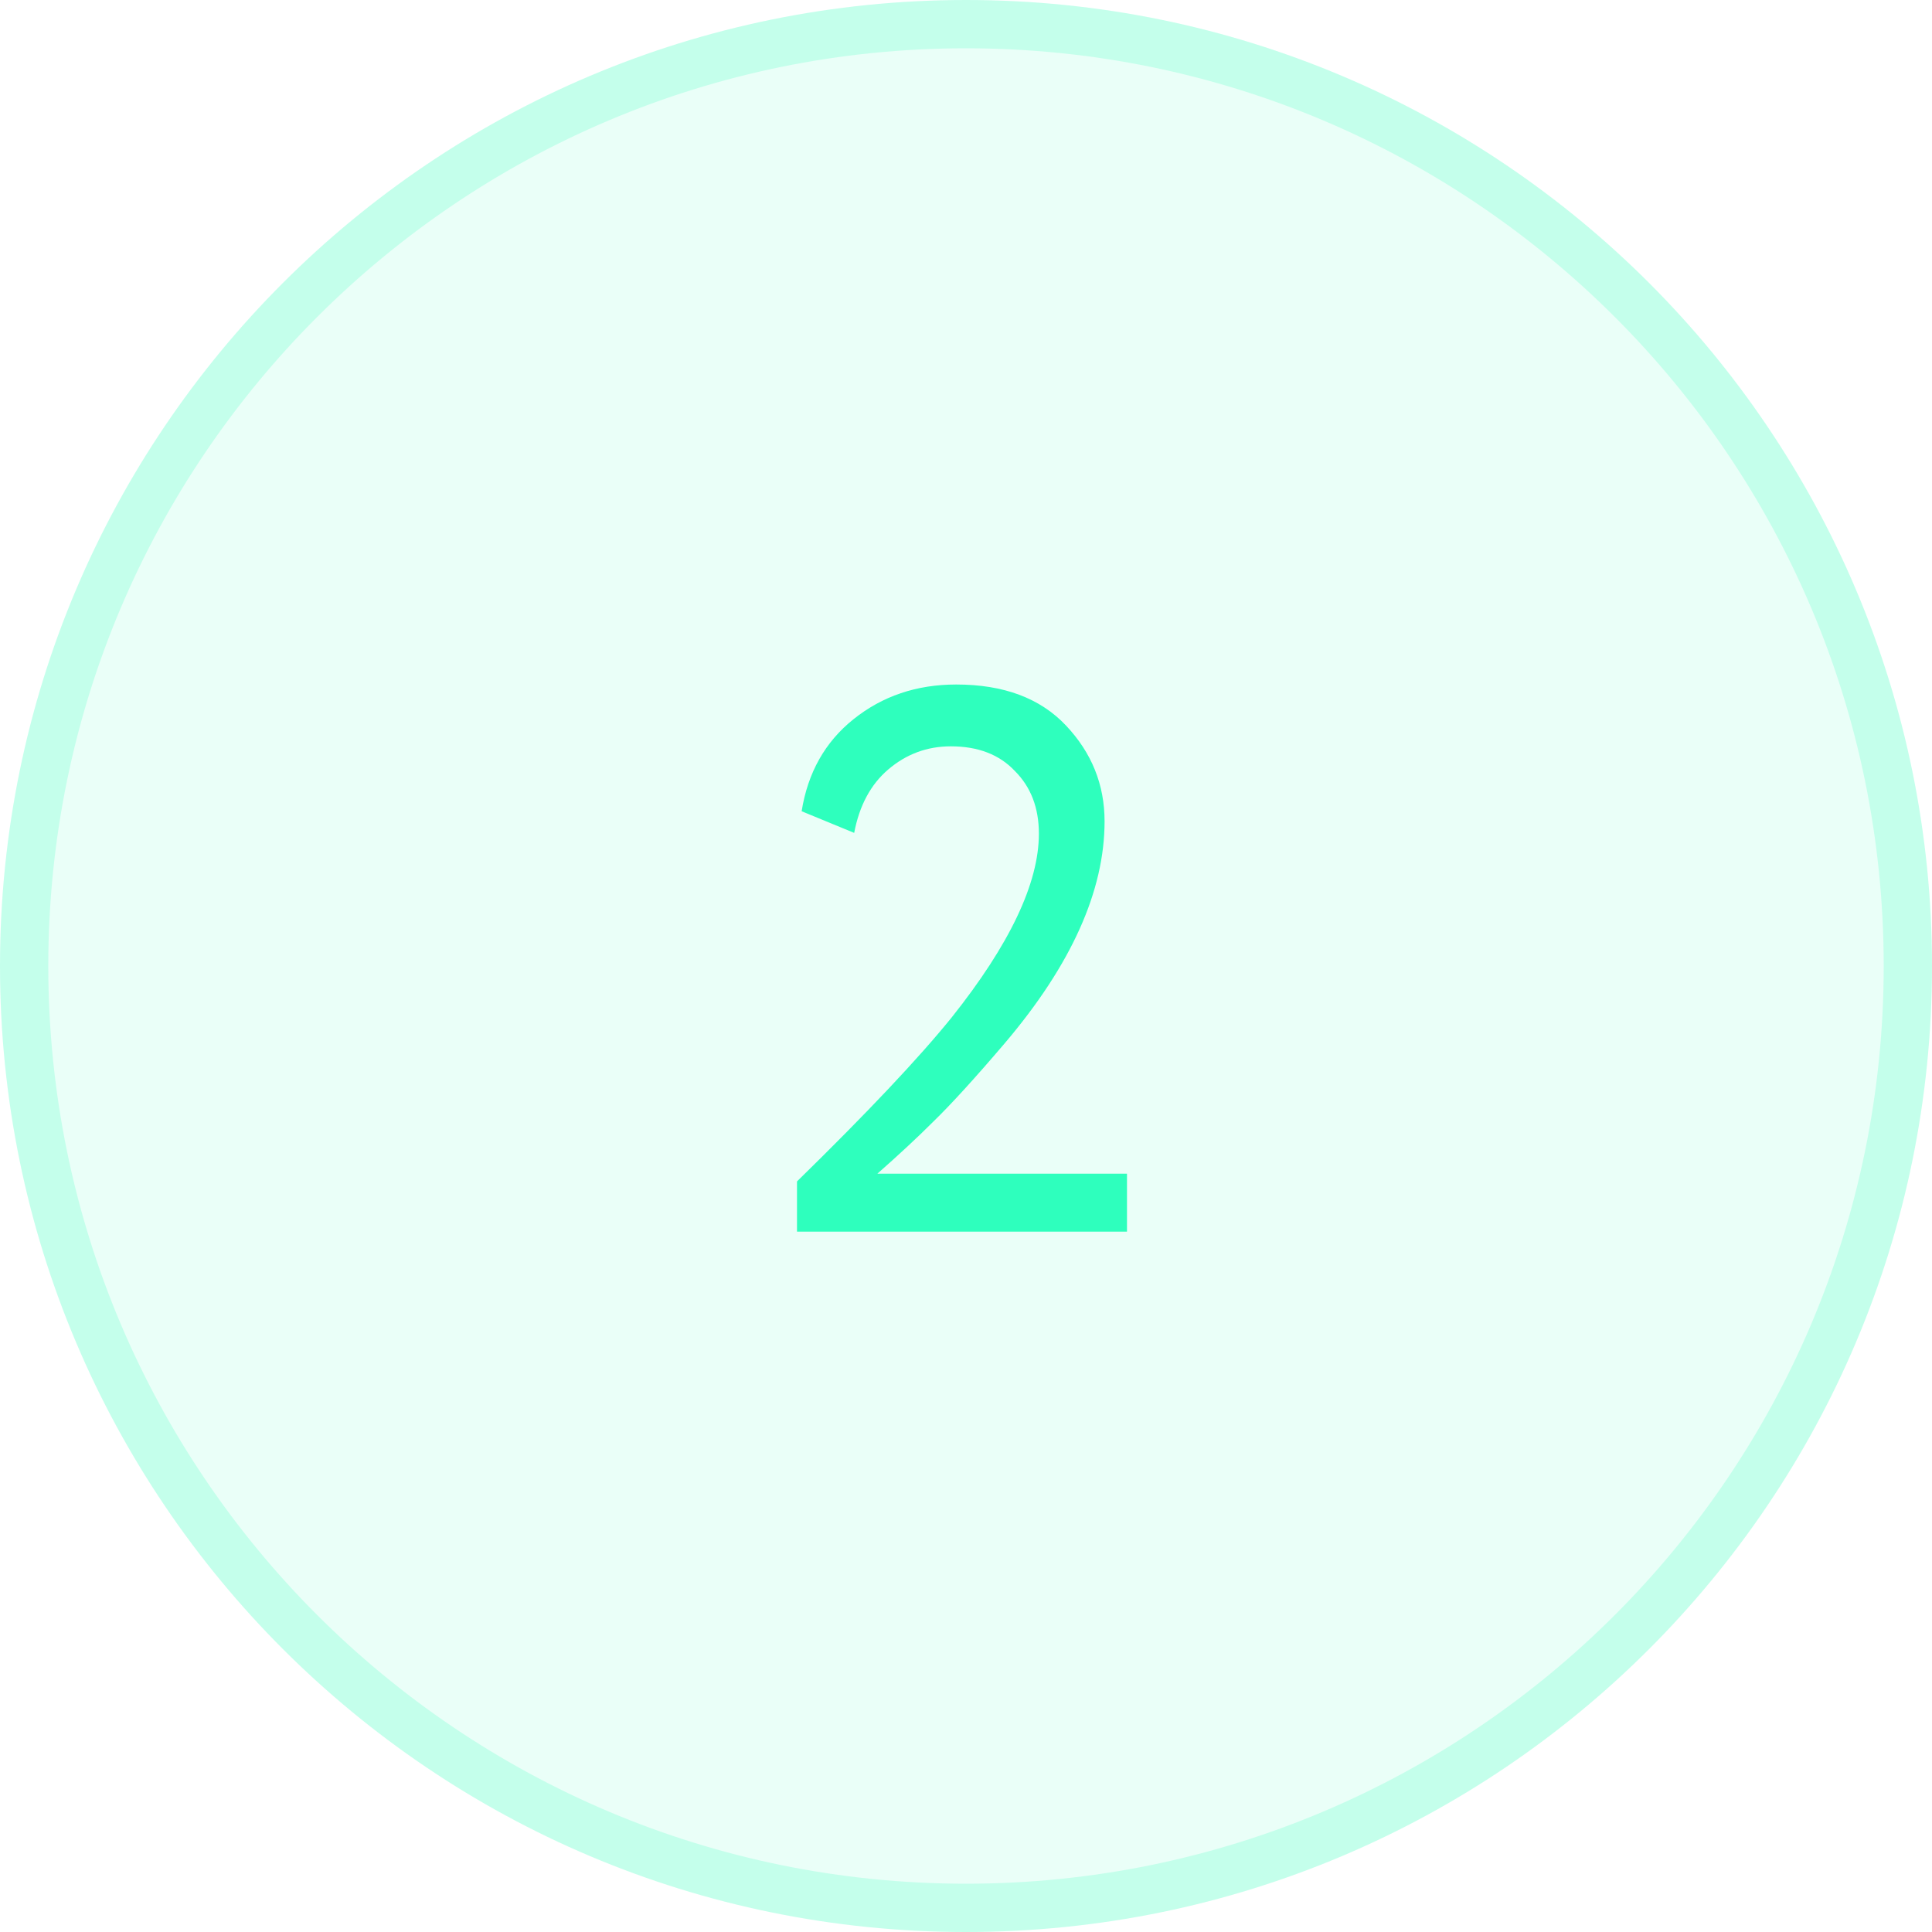 <svg width="40" height="40" viewBox="0 0 40 40" fill="none" xmlns="http://www.w3.org/2000/svg">
<path d="M0 20C0 8.954 8.954 0 20 0C31.046 0 40 8.954 40 20C40 31.046 31.046 40 20 40C8.954 40 0 31.046 0 20Z" fill="#2EFFBD" fill-opacity="0.1"/>
<path d="M20 0.5C30.77 0.5 39.5 9.23 39.5 20C39.5 30.77 30.77 39.5 20 39.5C9.23 39.5 0.5 30.77 0.5 20C0.5 9.23 9.23 0.5 20 0.5Z" stroke="#2EFFBD" stroke-opacity="0.2"/>
<path d="M23.333 25.5H16.501V24.46C17.952 23.041 19.019 21.911 19.701 21.068C20.907 19.553 21.509 18.284 21.509 17.26C21.509 16.727 21.344 16.295 21.013 15.964C20.693 15.623 20.251 15.452 19.685 15.452C19.195 15.452 18.763 15.612 18.389 15.932C18.027 16.241 17.792 16.679 17.685 17.244L16.597 16.796C16.725 15.996 17.083 15.361 17.669 14.892C18.267 14.412 18.976 14.172 19.797 14.172C20.779 14.172 21.536 14.455 22.069 15.02C22.603 15.585 22.869 16.247 22.869 17.004C22.869 18.444 22.181 19.975 20.805 21.596C20.187 22.321 19.691 22.865 19.317 23.228C18.997 23.548 18.613 23.905 18.165 24.3H23.333V25.5Z" fill="#2EFFBD"/>
</svg>
